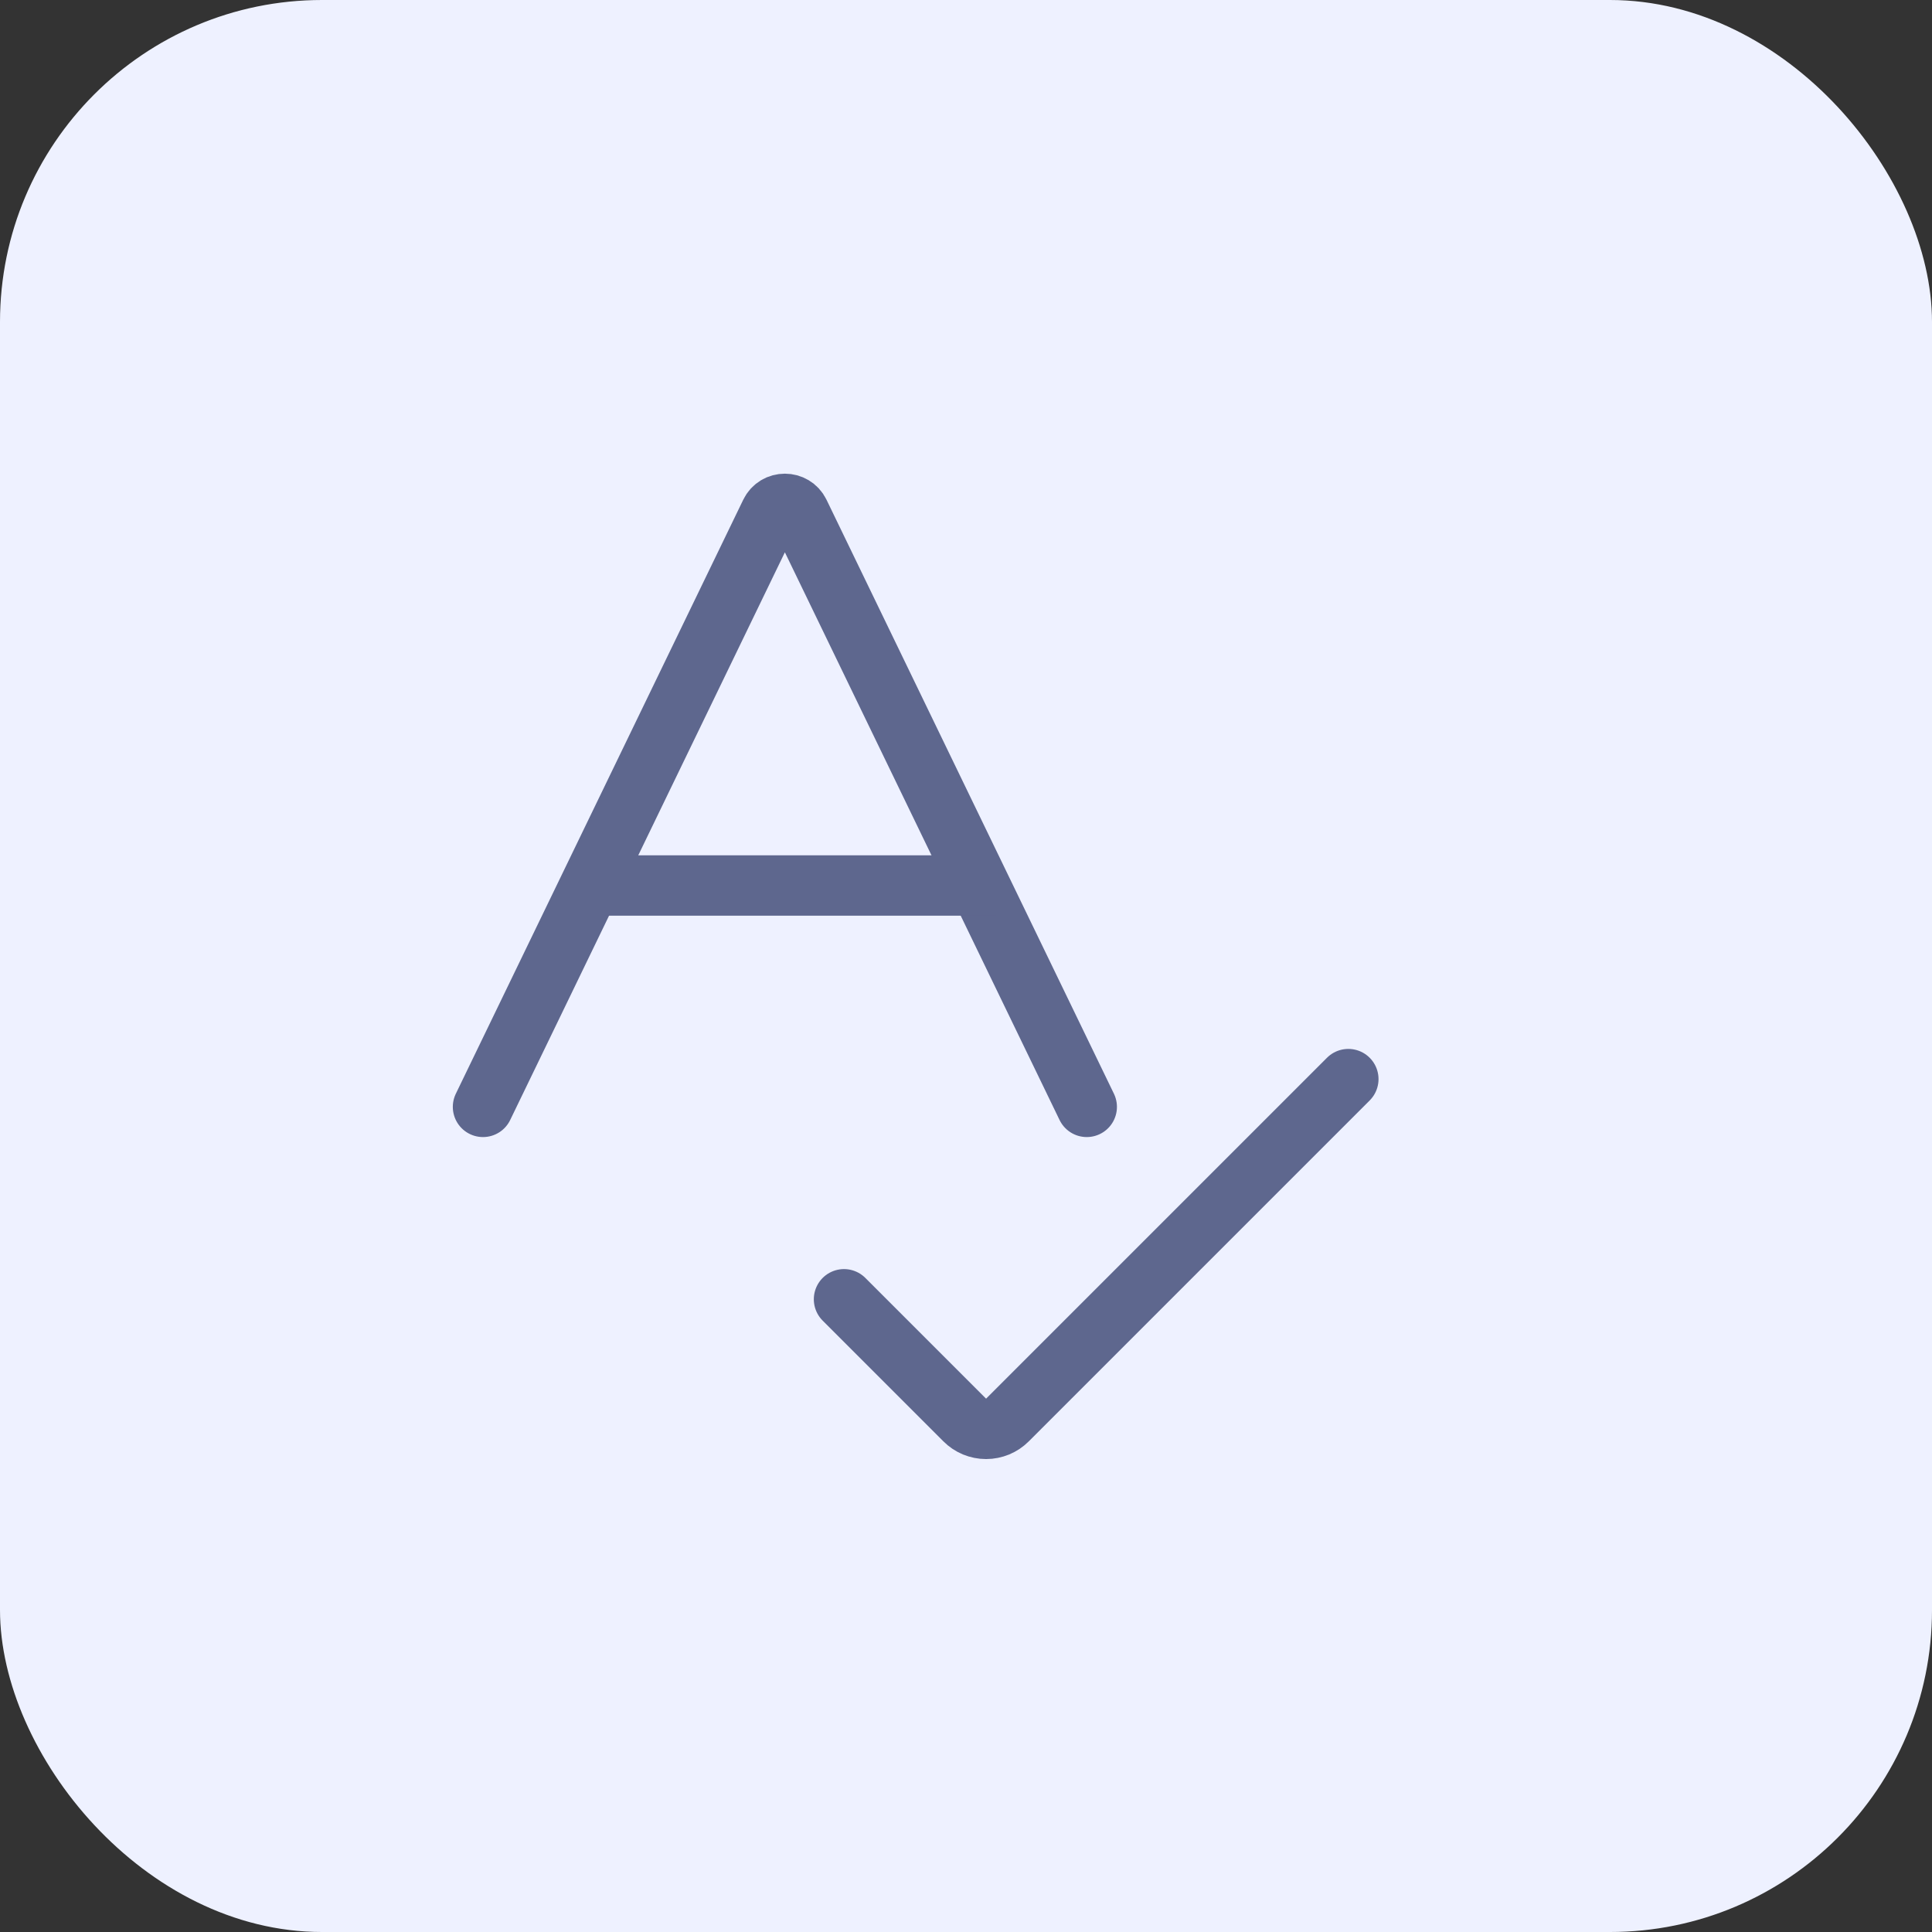 <svg width="48" height="48" viewBox="0 0 48 48" fill="none" xmlns="http://www.w3.org/2000/svg">
<rect x="0" y="0" width="48" height="48" fill="#333333" stroke="none"/>
<rect width="48" height="48" rx="8" fill="#EEF1FF"/>
<path d="M20.969 32.28L23.969 35.28C24.038 35.35 24.121 35.405 24.212 35.443C24.303 35.48 24.4 35.5 24.499 35.5C24.597 35.5 24.695 35.48 24.786 35.443C24.877 35.405 24.959 35.35 25.029 35.28L33.499 26.81" stroke="#5E678E" stroke-width="1.5" stroke-linecap="round" stroke-linejoin="round"/>
<path d="M12 27.5L19.14 12.744C19.286 12.443 19.714 12.443 19.86 12.744L27 27.5" stroke="#5E678E" stroke-width="1.5" stroke-linecap="round"/>
<path d="M24 22.75H24.75V21.25H24V22.75ZM15 22.75H24V21.25H15V22.75Z" fill="#5E678E"/>
</svg>
